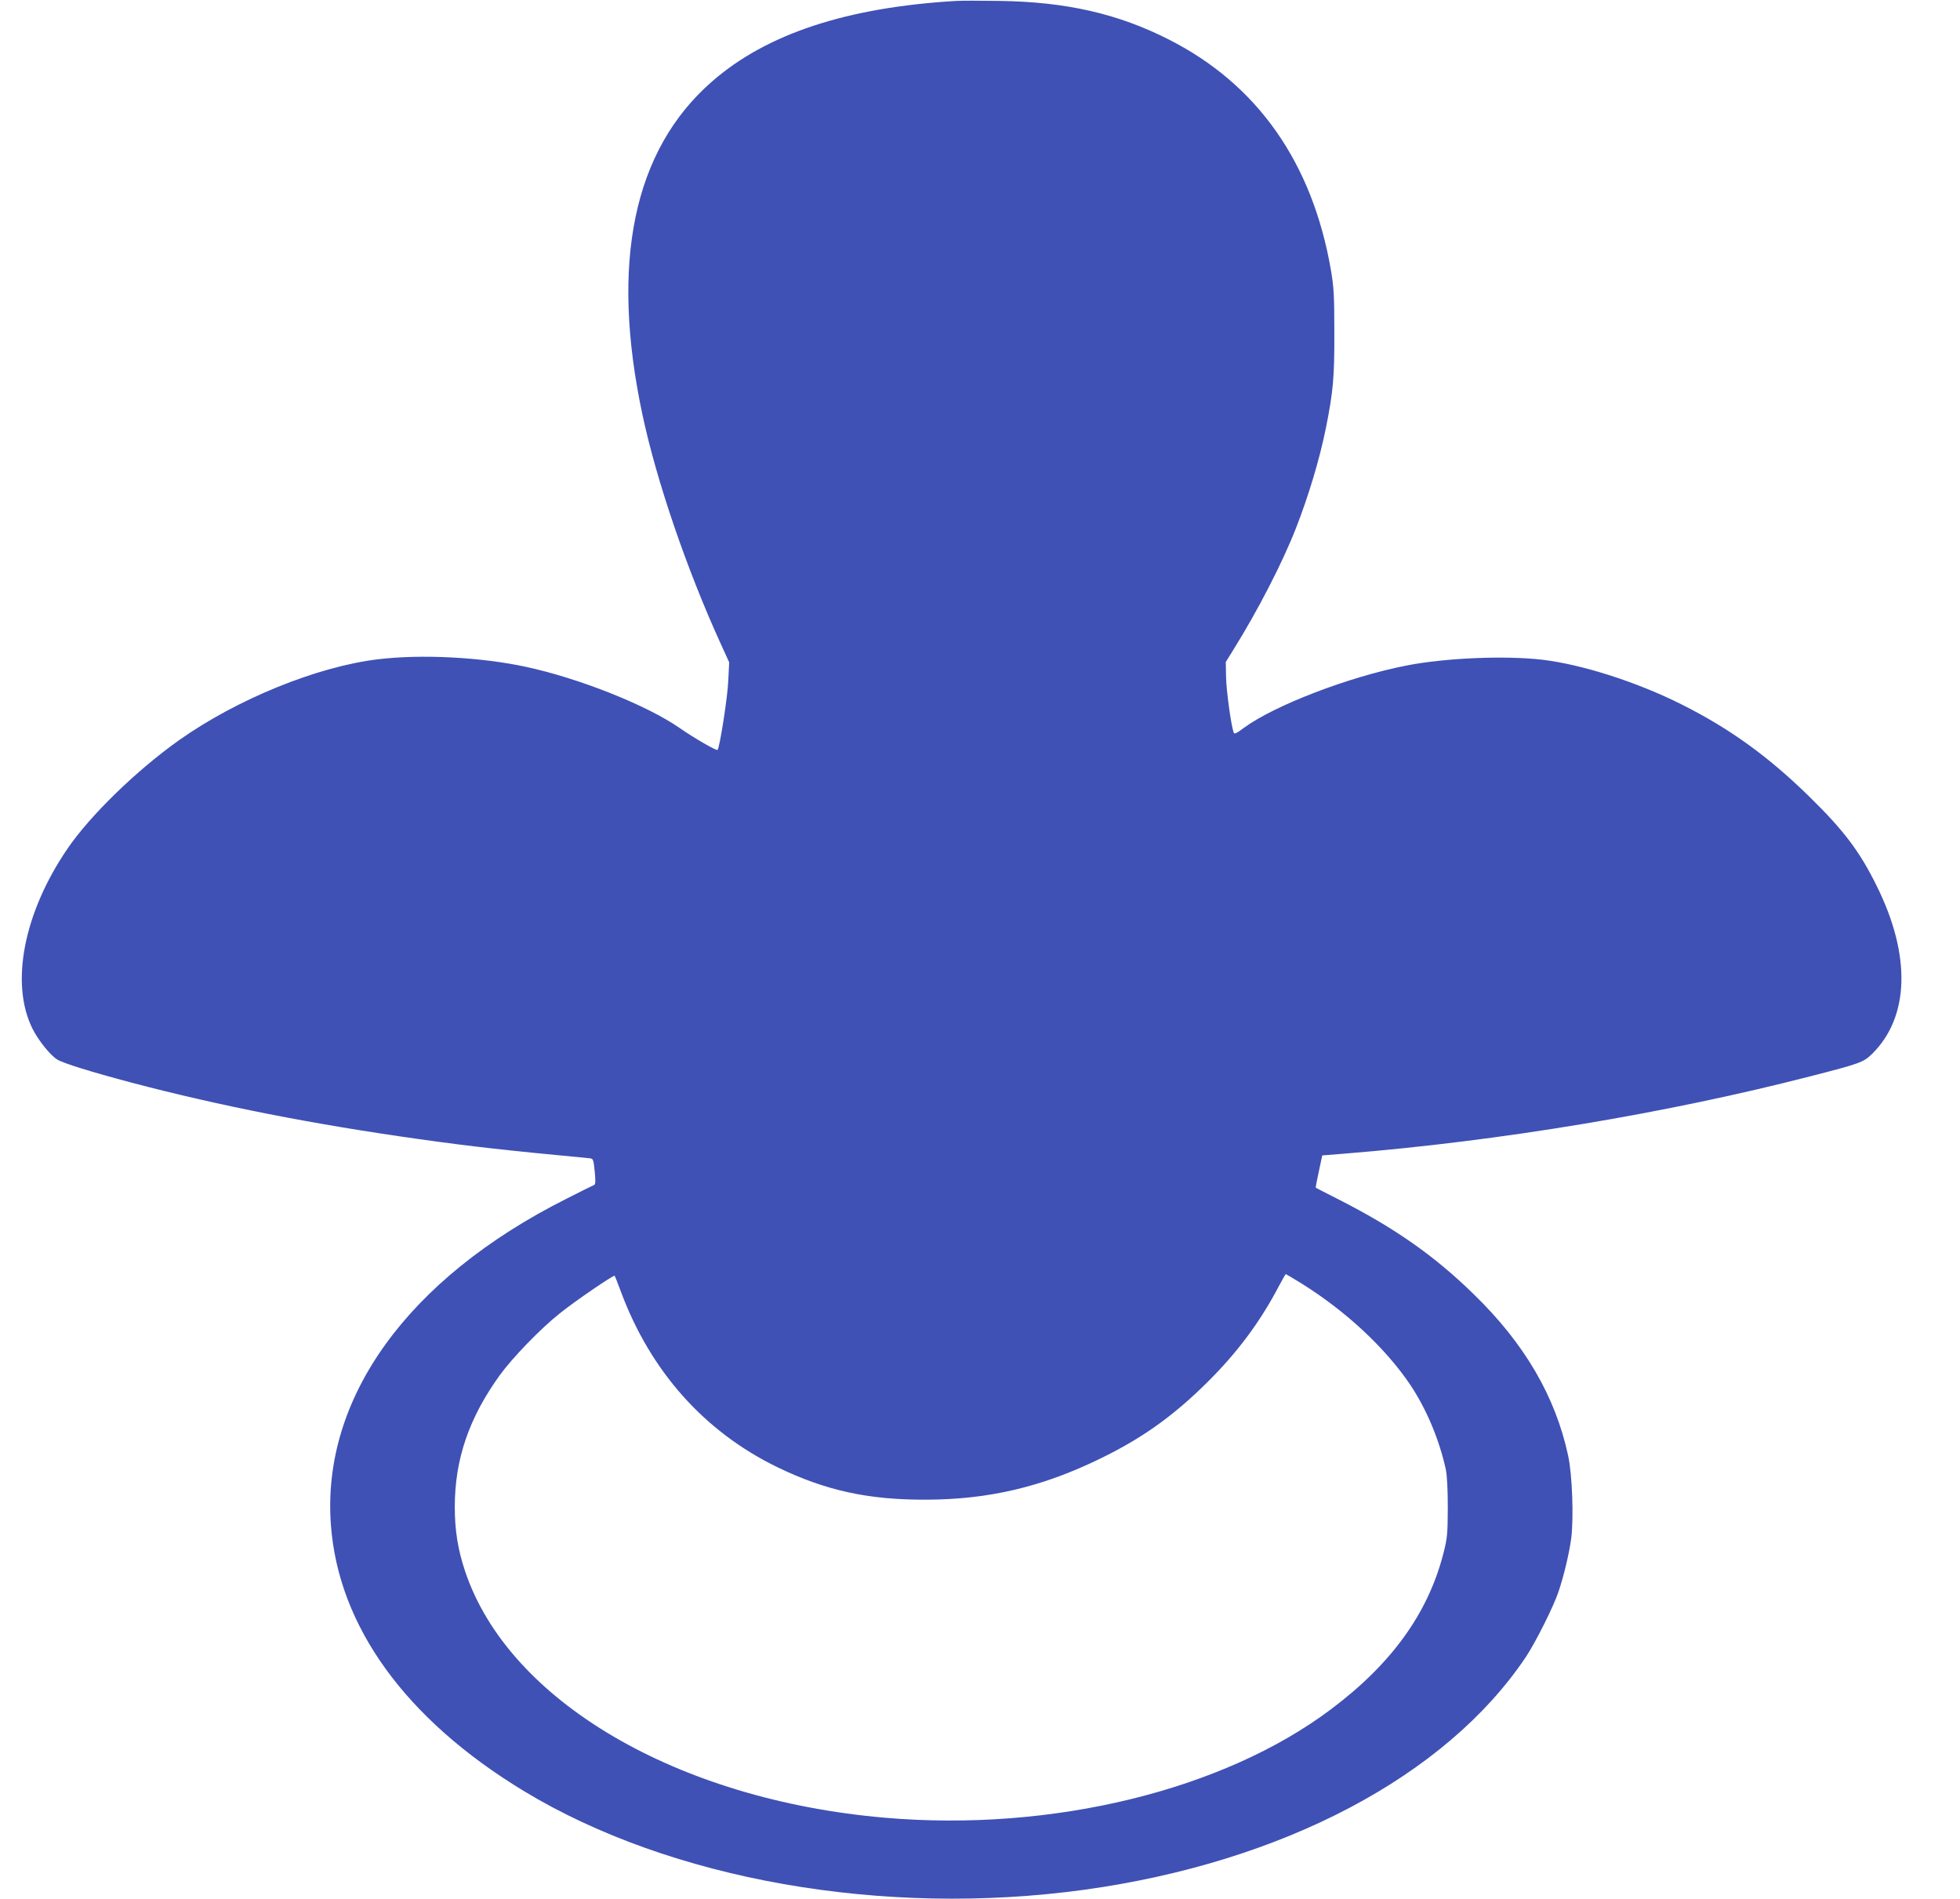 <?xml version="1.0" standalone="no"?>
<!DOCTYPE svg PUBLIC "-//W3C//DTD SVG 20010904//EN"
 "http://www.w3.org/TR/2001/REC-SVG-20010904/DTD/svg10.dtd">
<svg version="1.0" xmlns="http://www.w3.org/2000/svg"
 width="1280pt" height="1240pt" viewBox="0 0 1280 1240"
 preserveAspectRatio="xMidYMid meet">
<g transform="translate(0,1240) scale(0.1,-0.1)"
fill="#3f51b5" stroke="none">
<path d="M6245 12394 c-715 -42 -1240 -215 -1596 -527 -513 -448 -665 -1183
-453 -2177 93 -435 289 -1007 509 -1490 l57 -125 -6 -120 c-4 -106 -56 -438
-70 -452 -7 -7 -154 78 -246 142 -213 149 -656 325 -1003 400 -296 64 -684 84
-967 50 -397 -47 -921 -260 -1300 -528 -279 -198 -583 -493 -732 -713 -283
-416 -372 -875 -227 -1169 37 -76 117 -176 163 -204 39 -24 215 -79 486 -151
577 -152 1194 -273 1880 -369 348 -49 577 -74 1105 -124 30 -3 30 -3 39 -87 6
-64 5 -85 -4 -88 -6 -2 -89 -43 -183 -91 -1035 -521 -1598 -1301 -1536 -2129
49 -663 489 -1270 1259 -1737 958 -581 2349 -826 3663 -645 1294 179 2360 741
2882 1520 63 95 182 331 214 429 34 101 69 248 82 345 17 133 7 416 -20 540
-83 387 -285 733 -618 1056 -255 249 -514 431 -880 617 -81 41 -149 76 -150
77 -2 1 7 49 20 107 l22 104 150 12 c1012 82 2098 263 3035 504 328 84 349 92
405 146 245 241 257 643 31 1098 -112 227 -216 364 -443 586 -267 261 -518
442 -831 599 -293 147 -650 261 -910 292 -243 28 -633 12 -887 -38 -378 -74
-861 -260 -1062 -407 -52 -39 -63 -43 -67 -29 -18 56 -47 272 -49 358 l-2 101
49 79 c161 258 321 569 409 794 83 212 155 452 196 655 47 236 56 328 55 620
0 244 -3 297 -22 410 -121 702 -480 1214 -1059 1507 -330 168 -670 246 -1103
252 -124 2 -252 2 -285 0z m2256 -8376 c290 -181 547 -421 709 -661 106 -159
189 -357 232 -552 8 -38 13 -129 13 -250 -1 -175 -3 -199 -29 -300 -100 -389
-337 -719 -733 -1016 -704 -530 -1823 -803 -2913 -709 -1360 117 -2461 764
-2743 1611 -47 140 -67 267 -67 418 0 311 92 581 294 861 80 111 265 303 391
403 99 80 353 253 359 246 2 -2 21 -49 41 -104 193 -519 545 -914 1020 -1145
315 -153 596 -215 975 -213 408 1 758 84 1135 268 278 135 482 282 706 505
192 192 337 386 459 618 24 45 45 82 47 82 2 0 49 -28 104 -62z"/>
</g>
</svg>
